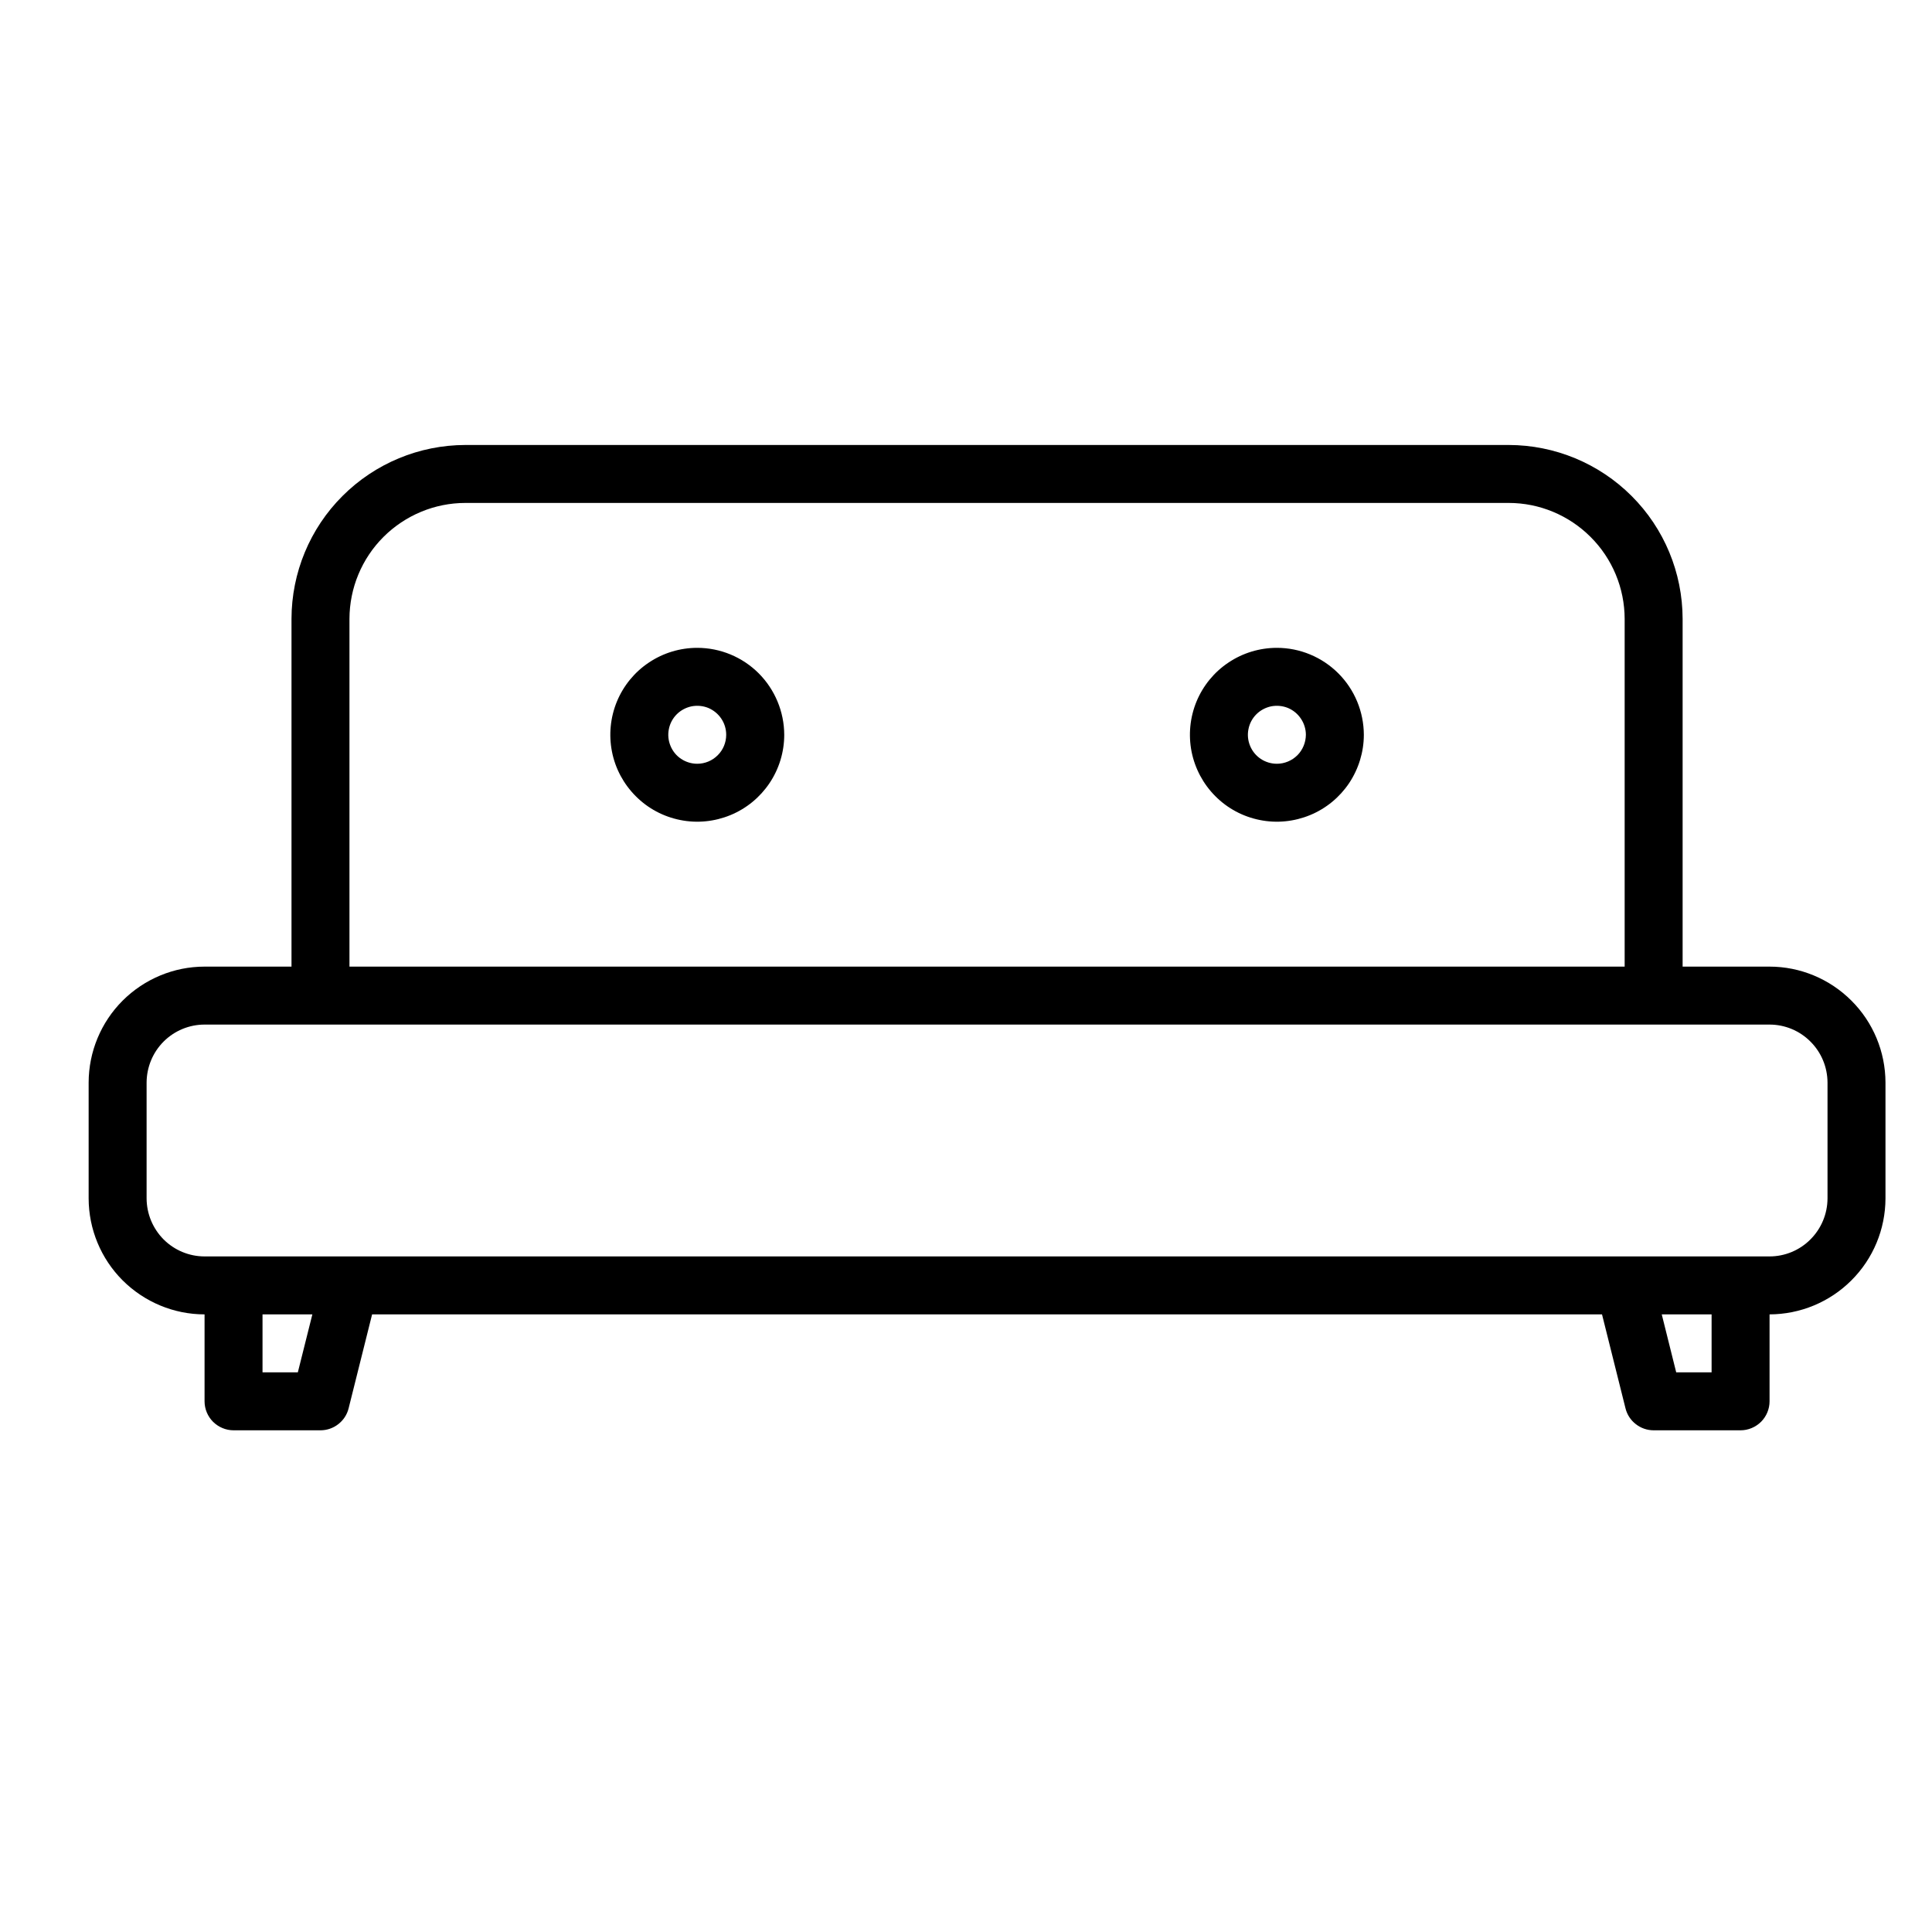 <?xml version="1.0" encoding="UTF-8"?>
<svg xmlns="http://www.w3.org/2000/svg" width="25" height="25" viewBox="0 0 25 25" fill="none">
  <g clip-path="url(#clip0_14547_3103)">
    <path d="M22.898 12.508H21.773V8.008C21.772 7.411 21.535 6.839 21.113 6.418C20.691 5.996 20.119 5.759 19.523 5.758H6.022C5.426 5.759 4.854 5.996 4.432 6.418C4.01 6.839 3.773 7.411 3.772 8.008V12.508H2.647C2.25 12.508 1.869 12.667 1.587 12.948C1.306 13.229 1.148 13.61 1.147 14.008V15.508C1.148 15.906 1.306 16.287 1.587 16.568C1.869 16.849 2.25 17.008 2.647 17.008V18.133C2.647 18.232 2.687 18.328 2.757 18.398C2.828 18.468 2.923 18.508 3.022 18.508H4.147C4.231 18.508 4.312 18.48 4.378 18.428C4.444 18.377 4.491 18.305 4.511 18.224L4.815 17.008H20.73L21.034 18.224C21.054 18.305 21.101 18.377 21.167 18.428C21.233 18.48 21.314 18.508 21.398 18.508H22.523C22.622 18.508 22.717 18.468 22.788 18.398C22.858 18.328 22.898 18.232 22.898 18.133V17.008C23.295 17.007 23.676 16.849 23.957 16.568C24.239 16.287 24.397 15.906 24.398 15.508V14.008C24.397 13.61 24.239 13.229 23.957 12.948C23.676 12.667 23.295 12.508 22.898 12.508ZM4.522 8.008C4.523 7.61 4.681 7.229 4.962 6.948C5.244 6.667 5.625 6.508 6.022 6.508H19.523C19.92 6.508 20.301 6.667 20.582 6.948C20.864 7.229 21.022 7.61 21.023 8.008V12.508H4.522V8.008ZM3.854 17.758H3.397V17.008H4.042L3.854 17.758ZM22.148 17.758H21.69L21.503 17.008H22.148V17.758ZM23.648 15.508C23.647 15.707 23.568 15.897 23.427 16.038C23.287 16.179 23.096 16.258 22.898 16.258H2.647C2.449 16.258 2.258 16.179 2.117 16.038C1.977 15.897 1.898 15.707 1.897 15.508V14.008C1.898 13.809 1.977 13.618 2.117 13.478C2.258 13.337 2.449 13.258 2.647 13.258H22.898C23.096 13.258 23.287 13.337 23.427 13.478C23.568 13.618 23.647 13.809 23.648 14.008V15.508Z" fill="black"></path>
    <path d="M9.022 8.383C8.8 8.383 8.582 8.449 8.397 8.573C8.212 8.696 8.068 8.872 7.983 9.077C7.898 9.283 7.876 9.509 7.919 9.727C7.962 9.946 8.07 10.146 8.227 10.303C8.384 10.461 8.585 10.568 8.803 10.611C9.021 10.655 9.247 10.632 9.453 10.547C9.659 10.462 9.834 10.318 9.958 10.133C10.082 9.948 10.148 9.73 10.148 9.508C10.147 9.21 10.028 8.924 9.818 8.713C9.607 8.502 9.321 8.383 9.022 8.383ZM9.022 9.883C8.948 9.883 8.876 9.861 8.814 9.82C8.752 9.779 8.704 9.72 8.676 9.651C8.648 9.583 8.64 9.508 8.655 9.435C8.669 9.362 8.705 9.295 8.757 9.243C8.81 9.19 8.877 9.155 8.949 9.14C9.022 9.126 9.097 9.133 9.166 9.161C9.234 9.19 9.293 9.238 9.334 9.3C9.375 9.361 9.397 9.434 9.397 9.508C9.397 9.607 9.358 9.703 9.287 9.773C9.217 9.843 9.122 9.883 9.022 9.883Z" fill="black"></path>
    <path d="M16.523 8.383C16.3 8.383 16.082 8.449 15.897 8.573C15.712 8.696 15.568 8.872 15.483 9.077C15.398 9.283 15.376 9.509 15.419 9.727C15.463 9.946 15.57 10.146 15.727 10.303C15.884 10.461 16.085 10.568 16.303 10.611C16.521 10.655 16.747 10.632 16.953 10.547C17.159 10.462 17.334 10.318 17.458 10.133C17.581 9.948 17.648 9.73 17.648 9.508C17.647 9.21 17.529 8.924 17.318 8.713C17.107 8.502 16.821 8.383 16.523 8.383ZM16.523 9.883C16.448 9.883 16.376 9.861 16.314 9.82C16.253 9.779 16.204 9.72 16.176 9.651C16.148 9.583 16.14 9.508 16.155 9.435C16.169 9.362 16.205 9.295 16.257 9.243C16.31 9.19 16.377 9.155 16.449 9.14C16.522 9.126 16.597 9.133 16.666 9.161C16.735 9.19 16.793 9.238 16.834 9.3C16.875 9.361 16.898 9.434 16.898 9.508C16.897 9.607 16.858 9.703 16.788 9.773C16.717 9.843 16.622 9.883 16.523 9.883Z" fill="black"></path>
  </g>
  <defs>
    <clipPath id="clip0_14547_3103">
      <rect width="24" height="24" fill="white" transform="translate(0.772 0.133)"></rect>
    </clipPath>
  </defs>
</svg>
